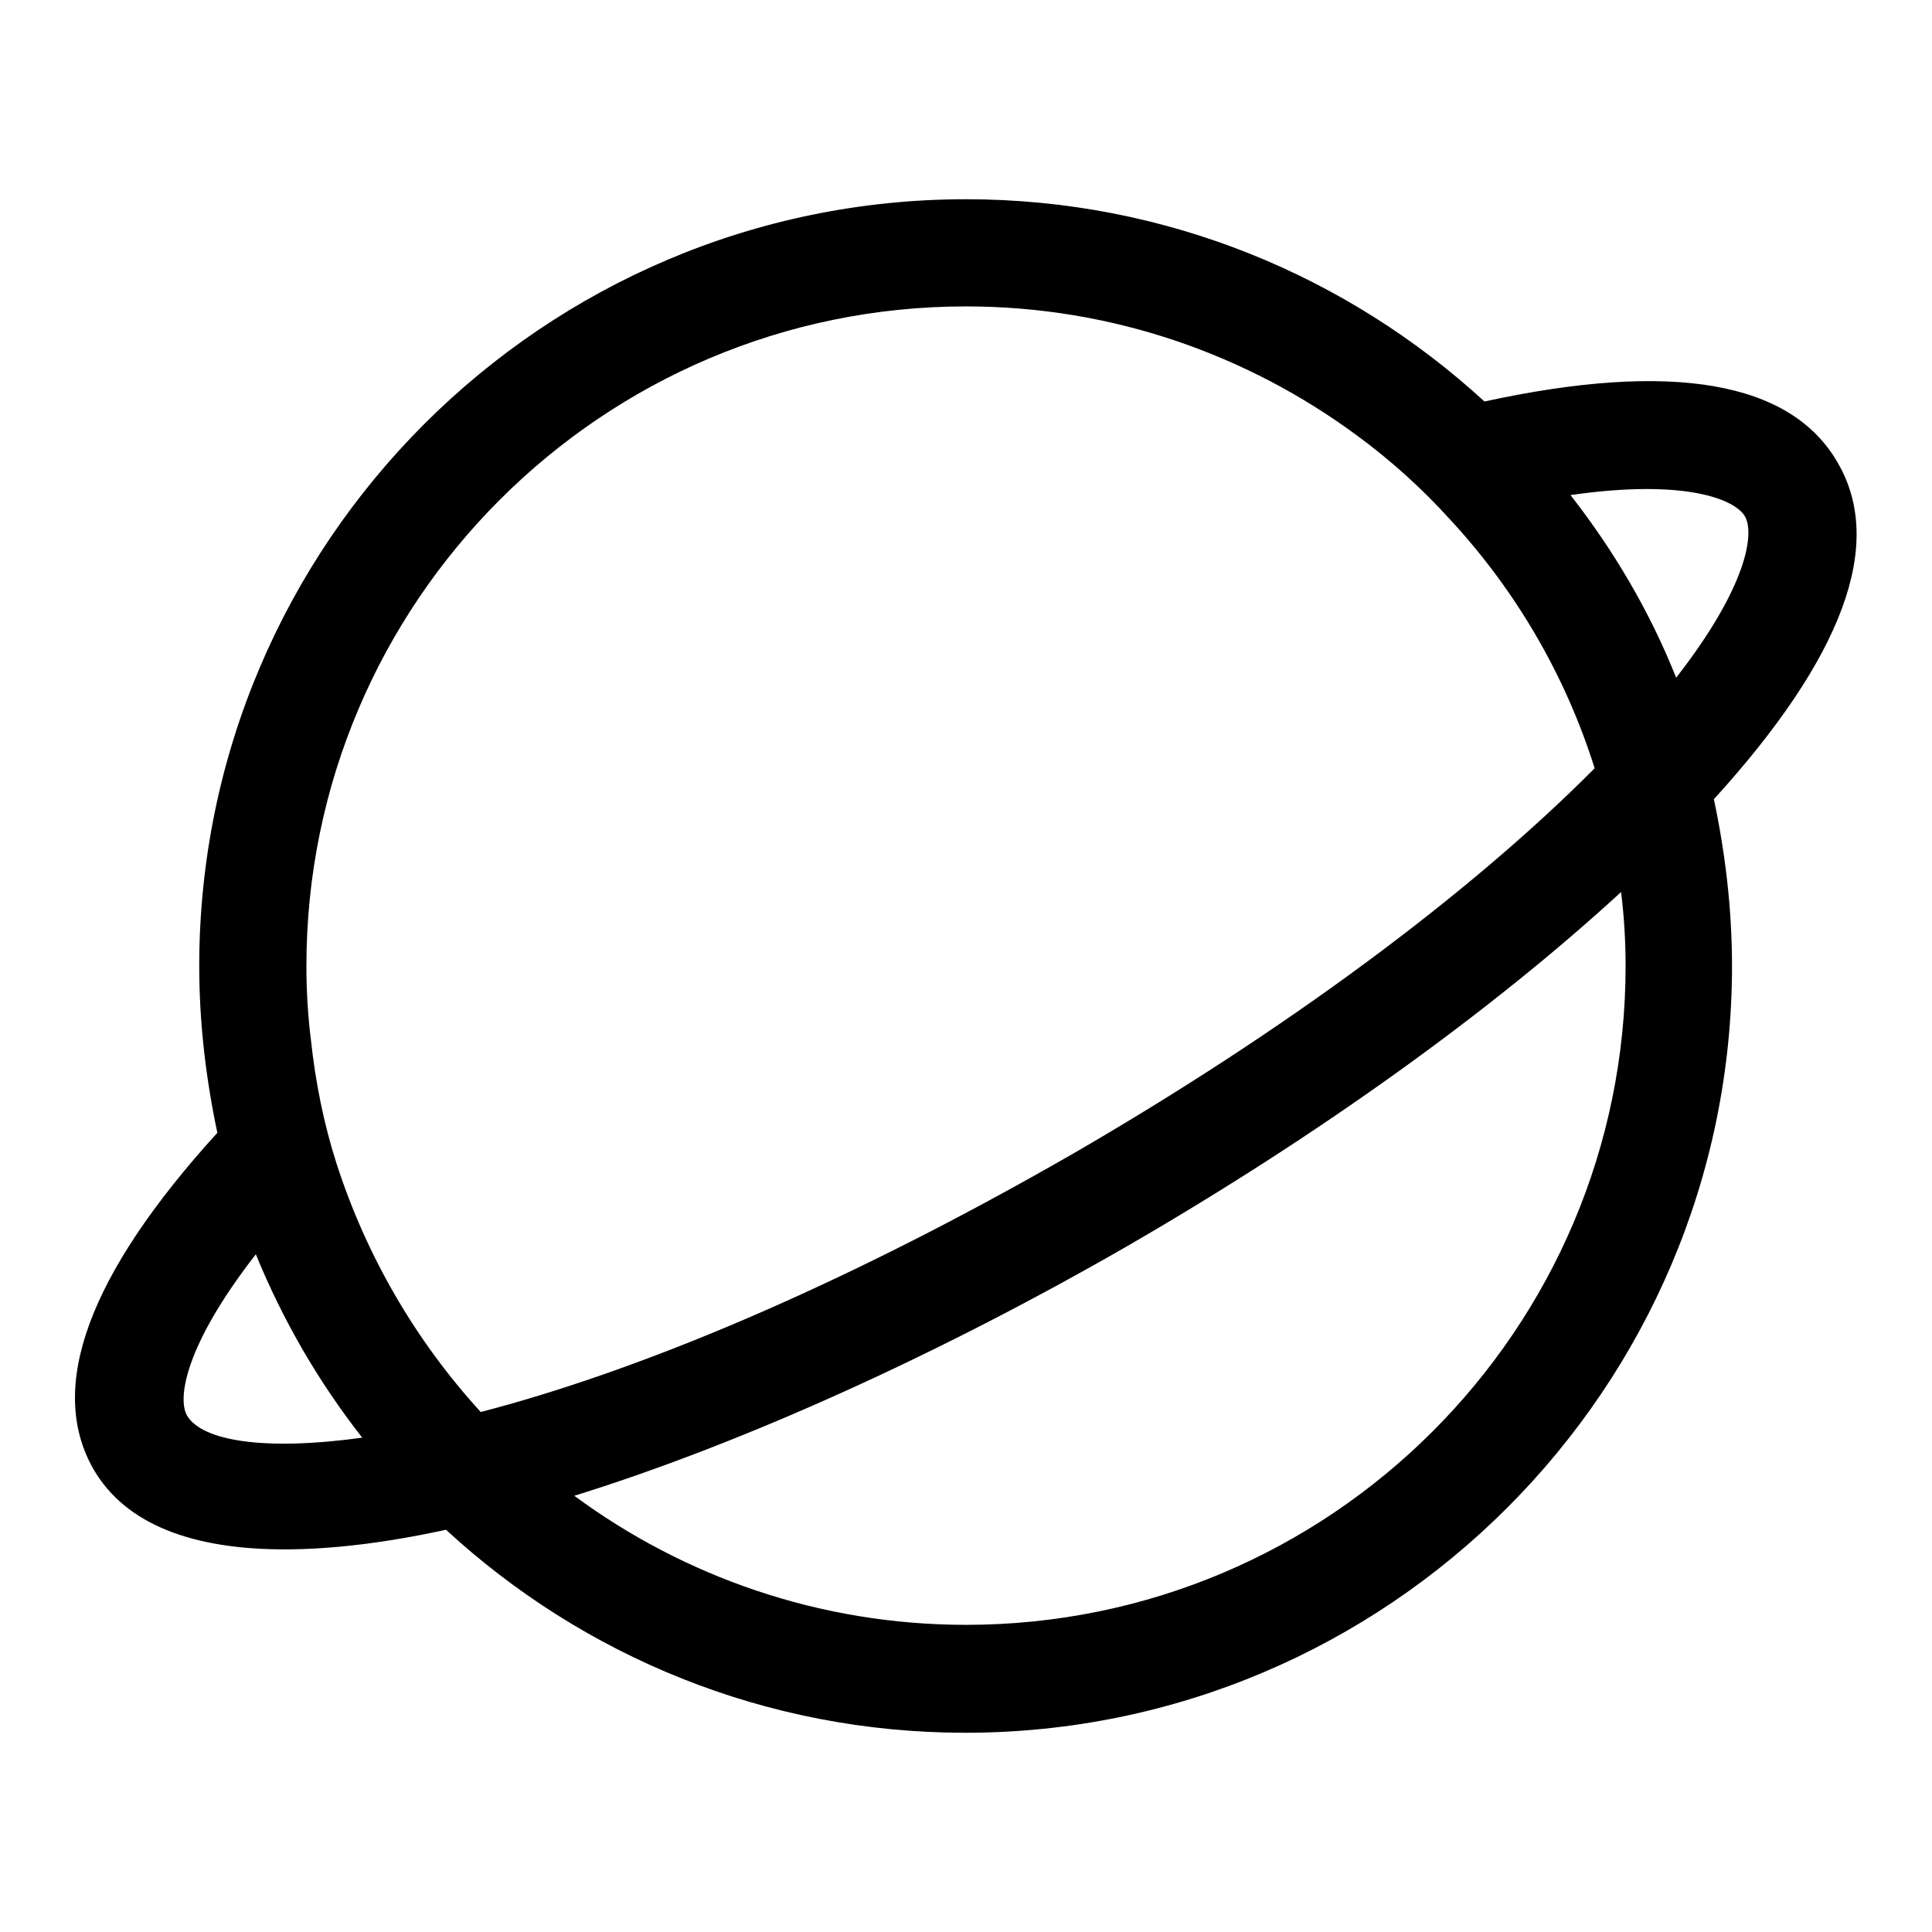 <?xml version="1.0" encoding="utf-8"?>
<!-- Svg Vector Icons : http://www.onlinewebfonts.com/icon -->
<!DOCTYPE svg PUBLIC "-//W3C//DTD SVG 1.1//EN" "http://www.w3.org/Graphics/SVG/1.1/DTD/svg11.dtd">
<svg version="1.1" xmlns="http://www.w3.org/2000/svg" xmlns:xlink="http://www.w3.org/1999/xlink" x="0px" y="0px" viewBox="0 0 256 256" enable-background="new 0 0 256 256" xml:space="preserve">
<g> <path fill="#000000" d="M243.5,61.3c-6.2-10.8-22-13.5-46.8-8.1c-18.1-16.6-42.2-26.8-68.7-26.8C72,26.4,26.4,72,26.4,128 c0,7.6,0.9,15,2.4,22.1c-17.1,18.8-22.6,33.8-16.4,44.6c4.3,7.4,13.3,10.6,25.3,10.6c6.4,0,13.6-0.9,21.4-2.6 c18.1,16.7,42.3,26.9,68.8,26.9c56,0,101.6-45.6,101.6-101.6c0-7.6-0.9-15-2.4-22.1C244.2,87.1,249.8,72.1,243.5,61.3L243.5,61.3z  M24.8,187.6c-1.3-2.2-0.4-9.2,9.1-21.4c3.6,8.8,8.3,16.9,14.1,24.3C34.9,192.3,26.8,190.9,24.8,187.6z M44.6,154.2 c-1.7-5.3-2.8-10.8-3.4-16.4c-0.4-3.2-0.6-6.5-0.6-9.8c0-48.2,39.2-87.4,87.4-87.4c19.4,0,37.3,6.4,51.8,17.1 c4.5,3.3,8.7,7.1,12.4,11.2c8.6,9.3,15.2,20.5,19.1,32.9c-16.8,16.9-41.2,34.9-69,51c-31.8,18.3-58.6,29.1-78.6,34.3 C55.2,177.8,48.6,166.6,44.6,154.2z M128,215.3c-19.4,0-37.4-6.4-51.9-17.1c22.8-7.1,48.8-19,73.3-33.1 c25.4-14.7,48.2-31.1,65.4-46.9c0.4,3.2,0.6,6.5,0.6,9.8C215.4,176.2,176.2,215.3,128,215.3z M208.1,65.6 c15.3-2.2,21.8,0.6,23.1,2.8c1.3,2.2,0.4,9.2-9.1,21.4C218.6,81,213.8,72.9,208.1,65.6z"/></g>
</svg>